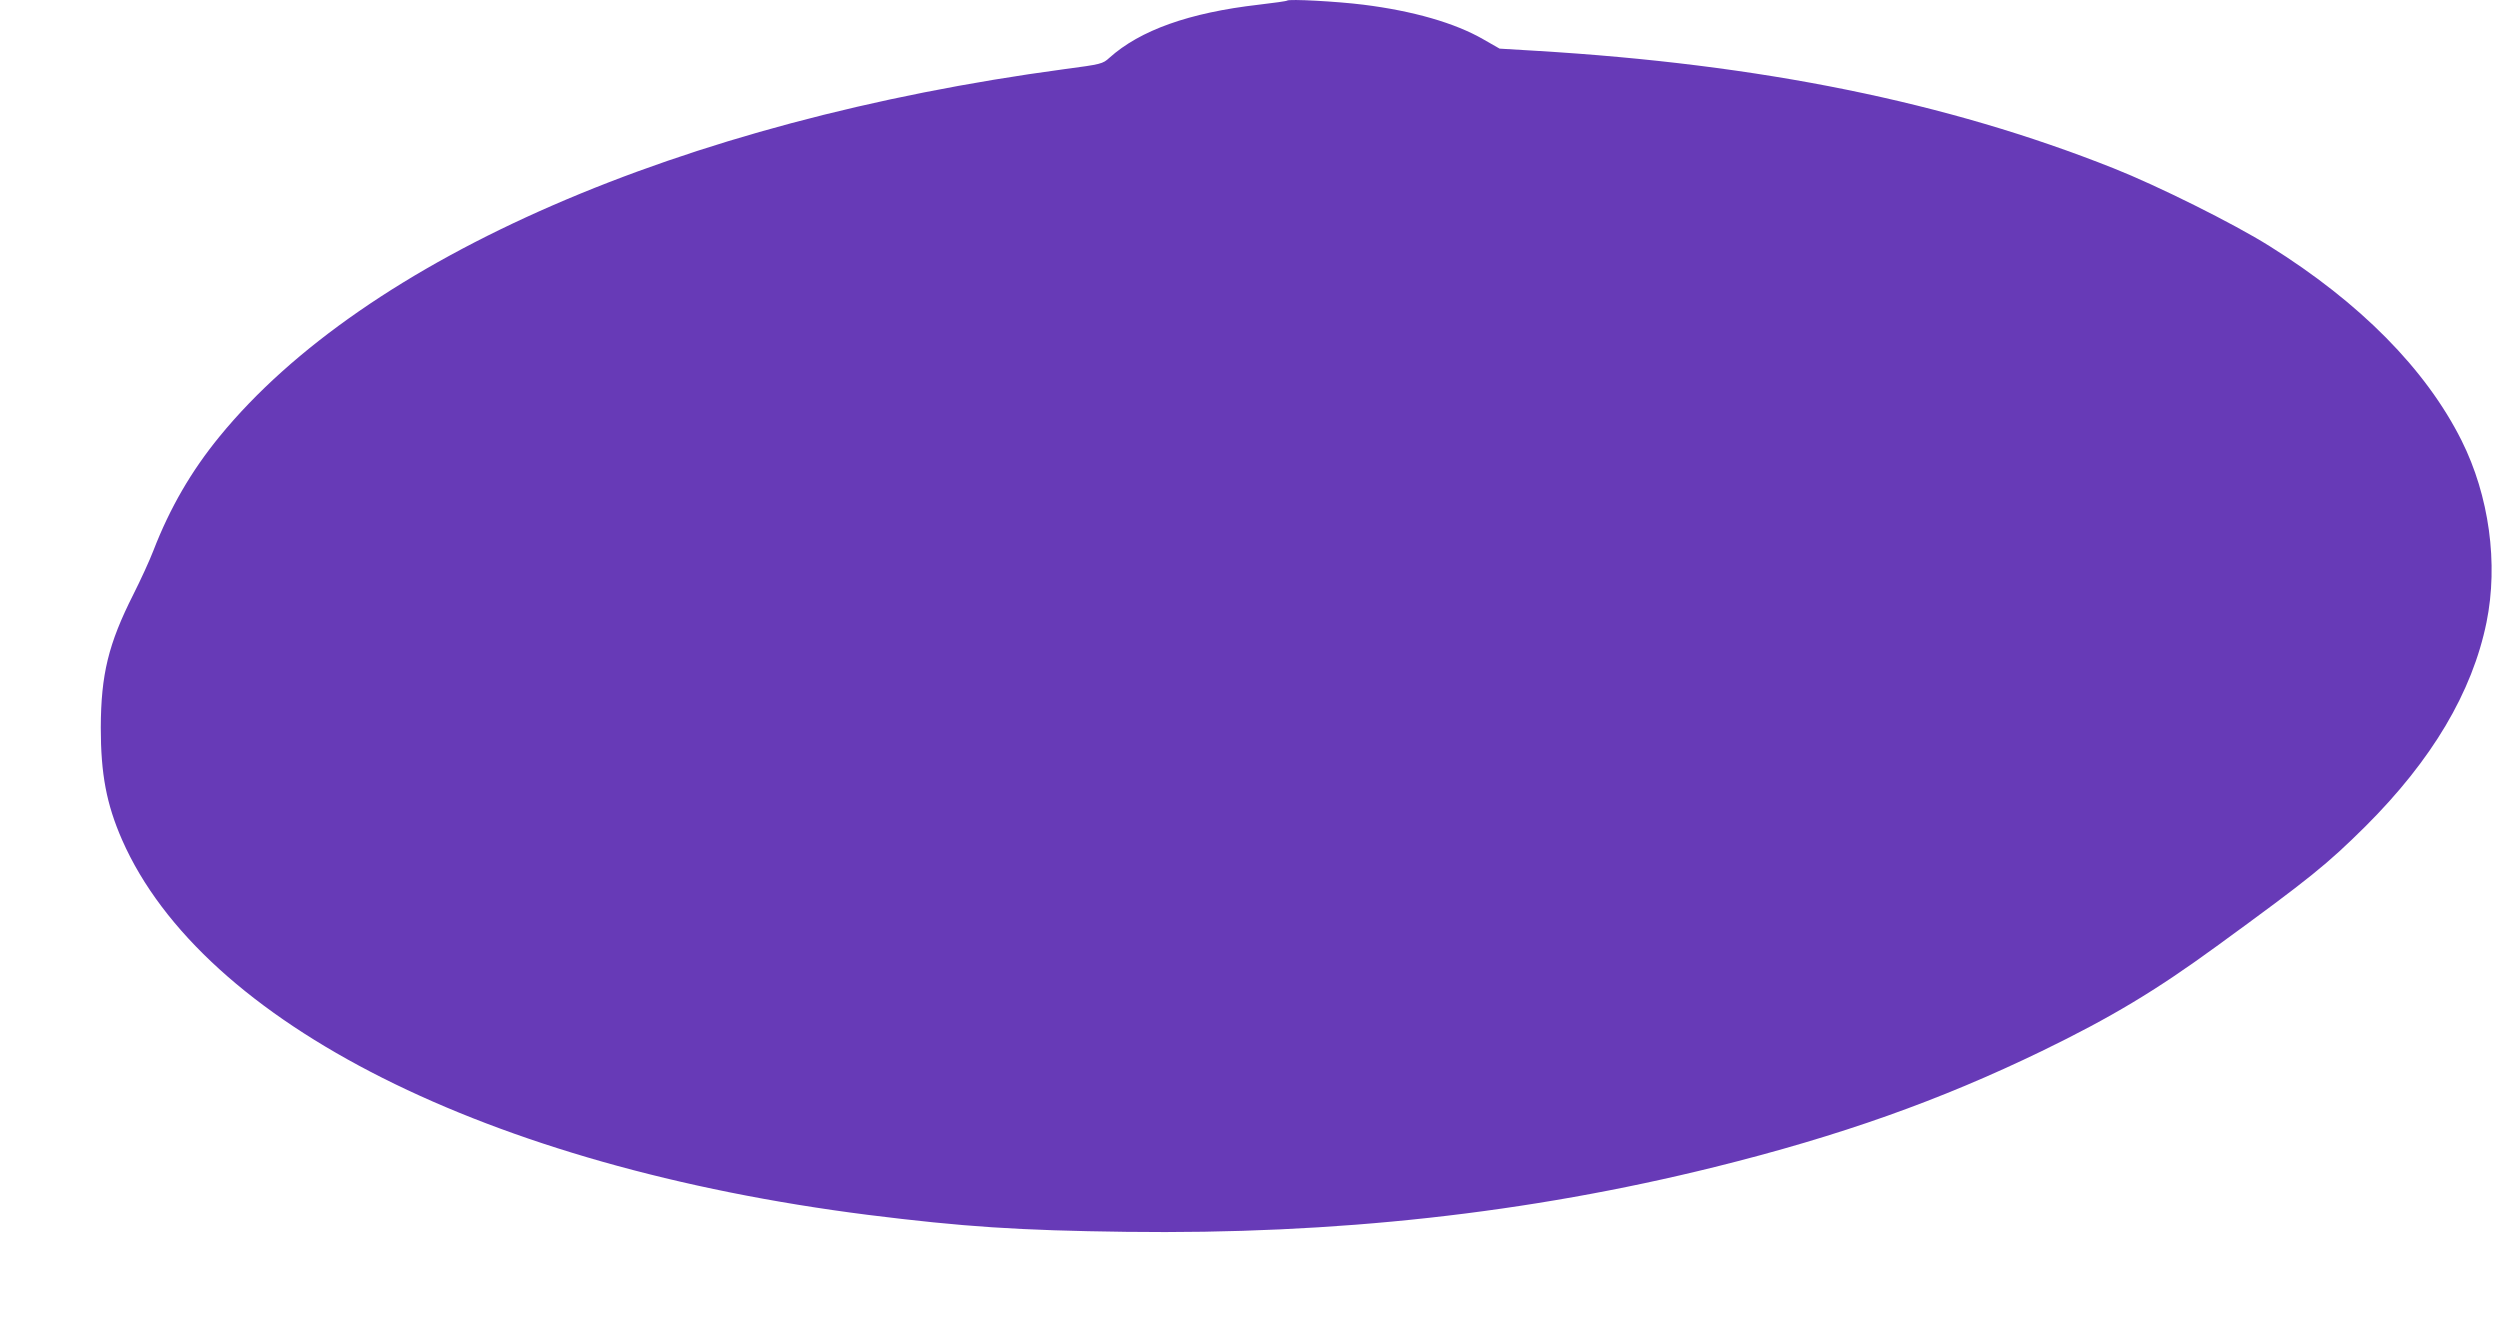 <?xml version="1.0" standalone="no"?>
<!DOCTYPE svg PUBLIC "-//W3C//DTD SVG 20010904//EN"
 "http://www.w3.org/TR/2001/REC-SVG-20010904/DTD/svg10.dtd">
<svg version="1.0" xmlns="http://www.w3.org/2000/svg"
 width="1280pt" height="682pt" viewBox="0 0 1280 682"
 preserveAspectRatio="xMidYMid meet">
<g transform="translate(0,682) scale(0.1,-0.1)"
fill="#673ab7" stroke="none">
<path d="M6590 6817 c-3 -3 -68 -12 -145 -21 -357 -41 -608 -131 -765 -272
-34 -31 -41 -33 -230 -58 -1962 -264 -3579 -967 -4326 -1881 -144 -176 -254
-365 -339 -585 -18 -47 -64 -148 -103 -225 -127 -252 -165 -408 -166 -680 0
-238 29 -392 109 -575 413 -939 1873 -1673 3818 -1920 488 -61 771 -80 1323
-87 1074 -14 2058 95 3014 332 644 160 1153 341 1675 594 354 172 581 308 895
537 482 351 565 419 761 613 341 340 547 687 620 1045 61 300 14 647 -128 931
-183 365 -519 705 -983 995 -183 115 -575 310 -800 399 -853 339 -1803 532
-2958 601 l-184 11 -84 48 c-144 83 -358 145 -614 177 -136 17 -381 30 -390
21z"/>
</g>
</svg>
